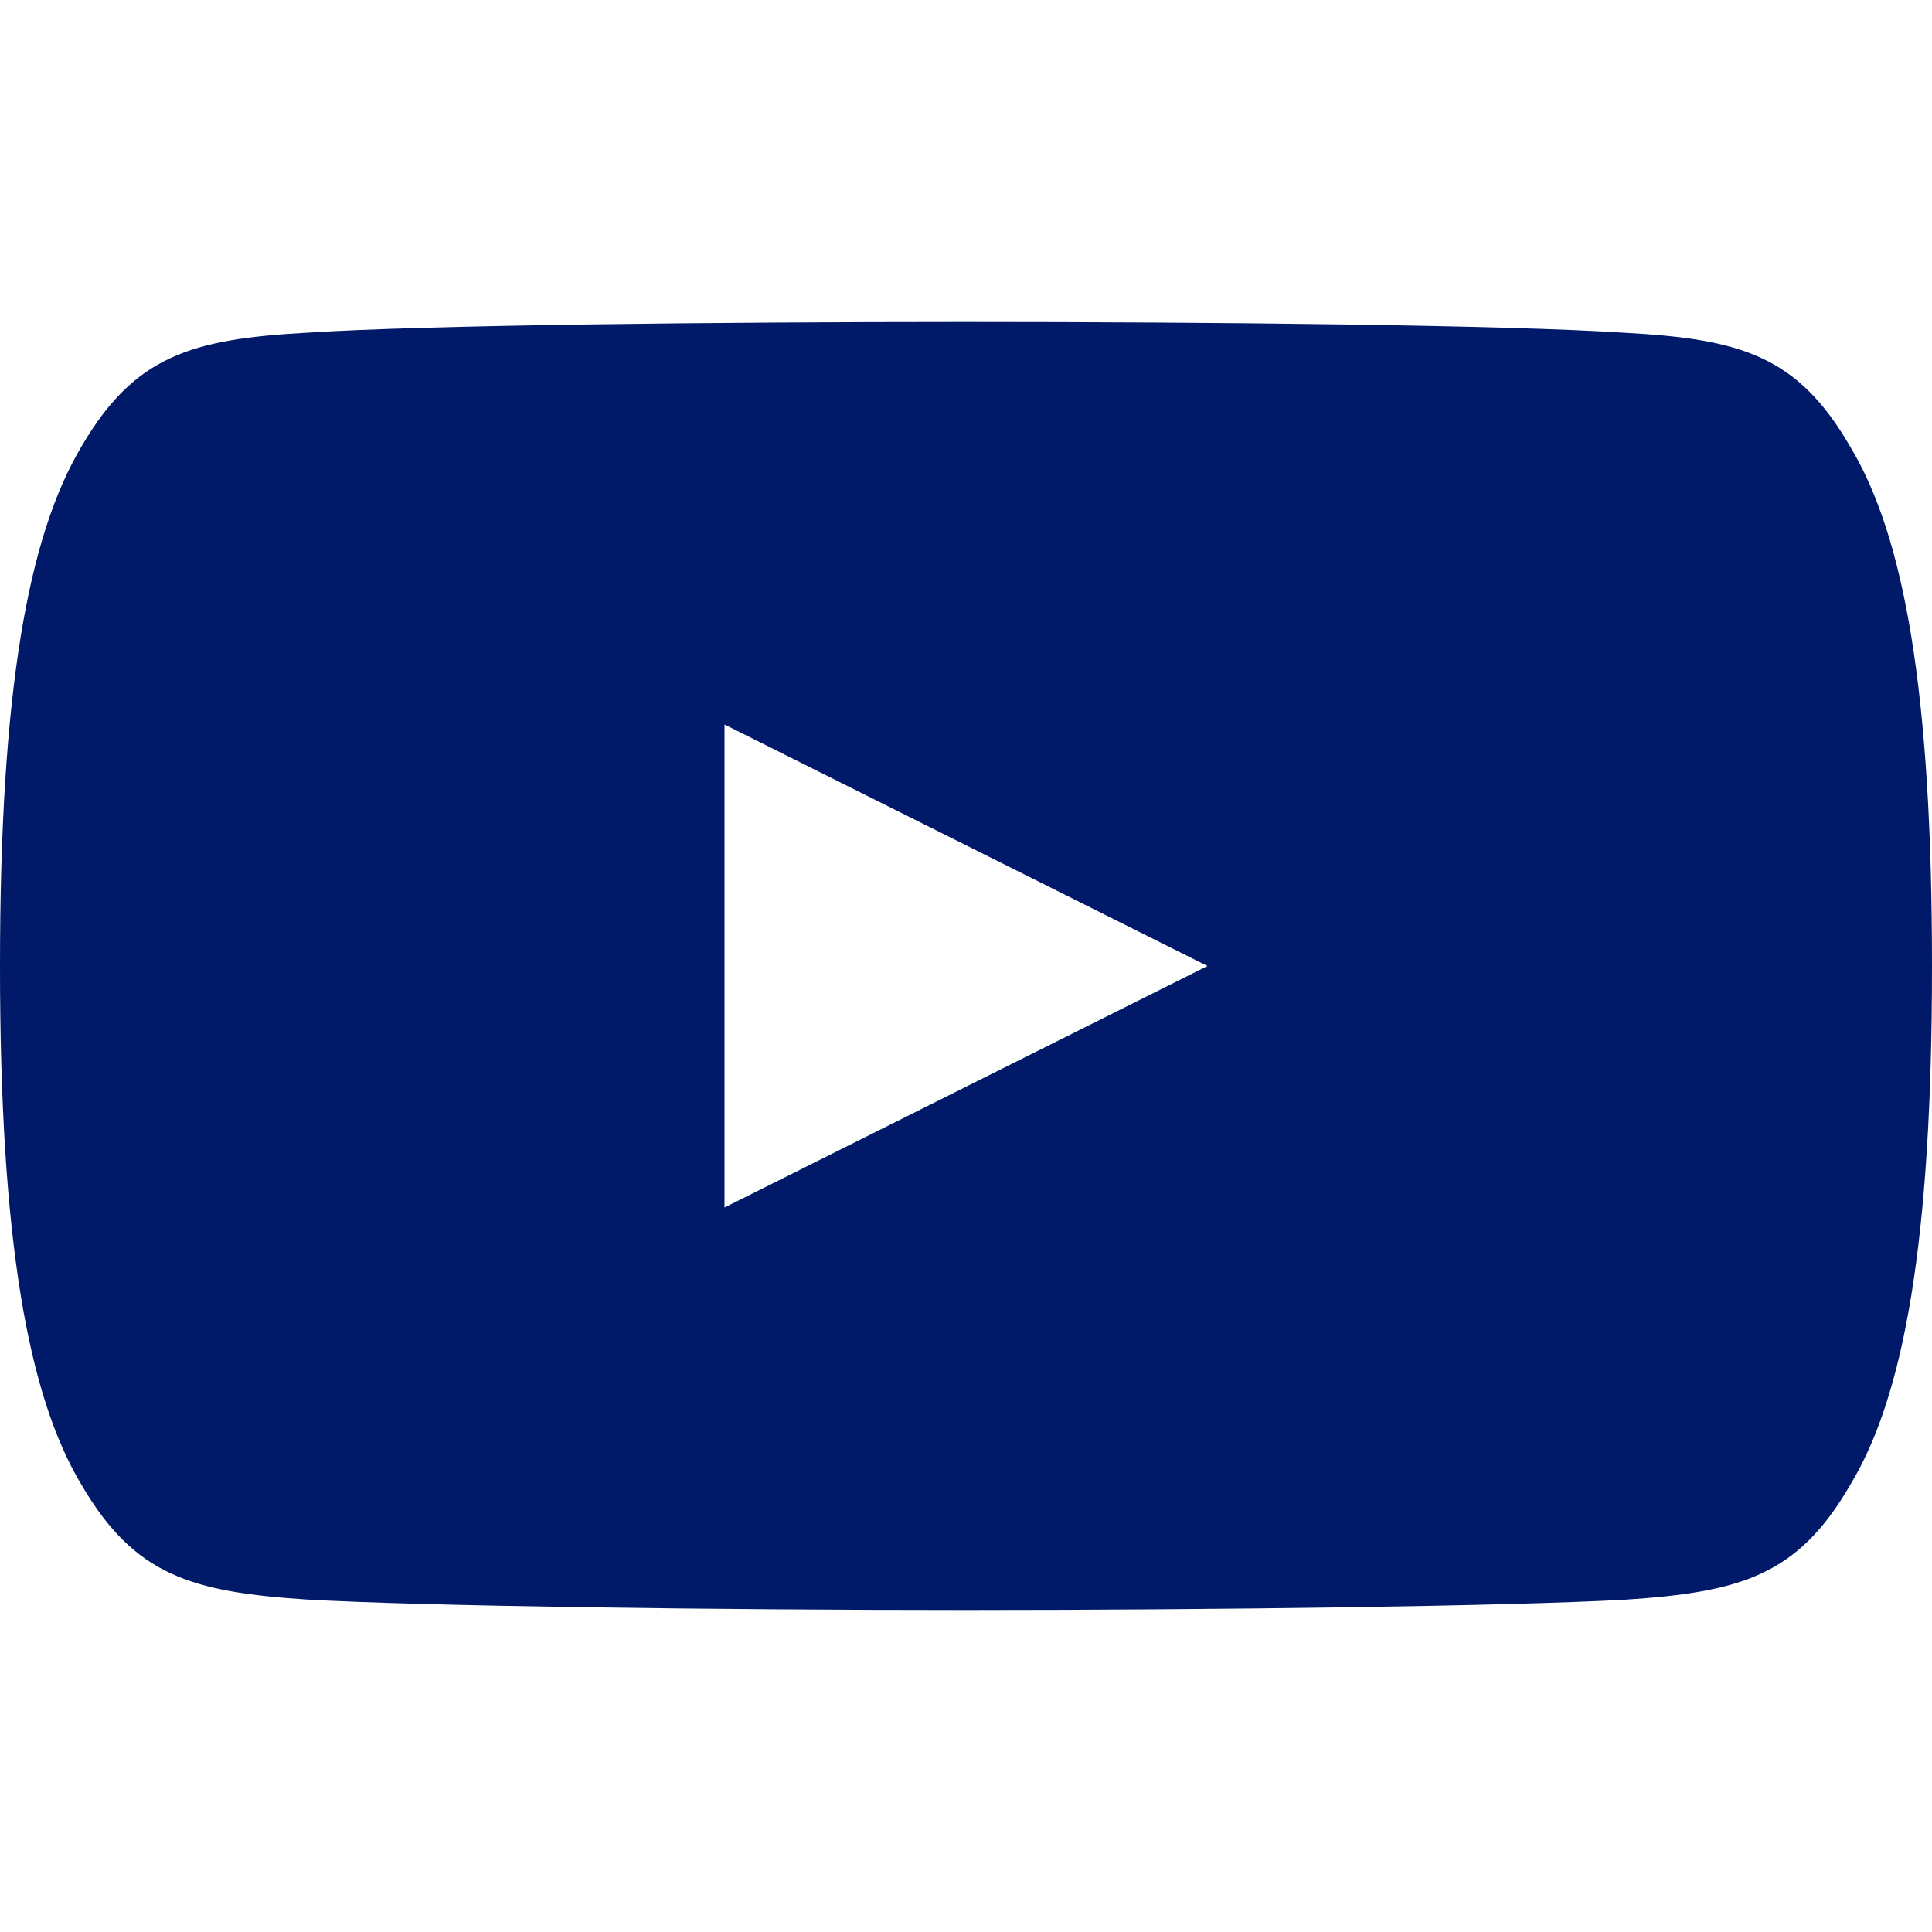<svg width="24" height="24" viewBox="0 0 24 24" fill="none" xmlns="http://www.w3.org/2000/svg">
<path fill-rule="evenodd" clip-rule="evenodd" d="M20.184 4.134C21.622 4.212 22.329 4.419 22.98 5.542C23.658 6.663 24 8.595 24 11.997V12.001V12.008C24 15.394 23.658 17.341 22.981 18.451C22.331 19.573 21.624 19.777 20.186 19.872C18.747 19.952 15.133 20 12.003 20C8.866 20 5.252 19.952 3.814 19.87C2.379 19.776 1.672 19.572 1.015 18.449C0.345 17.34 0 15.393 0 12.007V12.004V12V11.995C0 8.595 0.345 6.663 1.015 5.542C1.672 4.418 2.381 4.212 3.816 4.133C5.252 4.039 8.866 4 12.003 4C15.133 4 18.747 4.039 20.184 4.134ZM15 12L9 9V15L15 12Z" fill="#001A69"/>
</svg>
